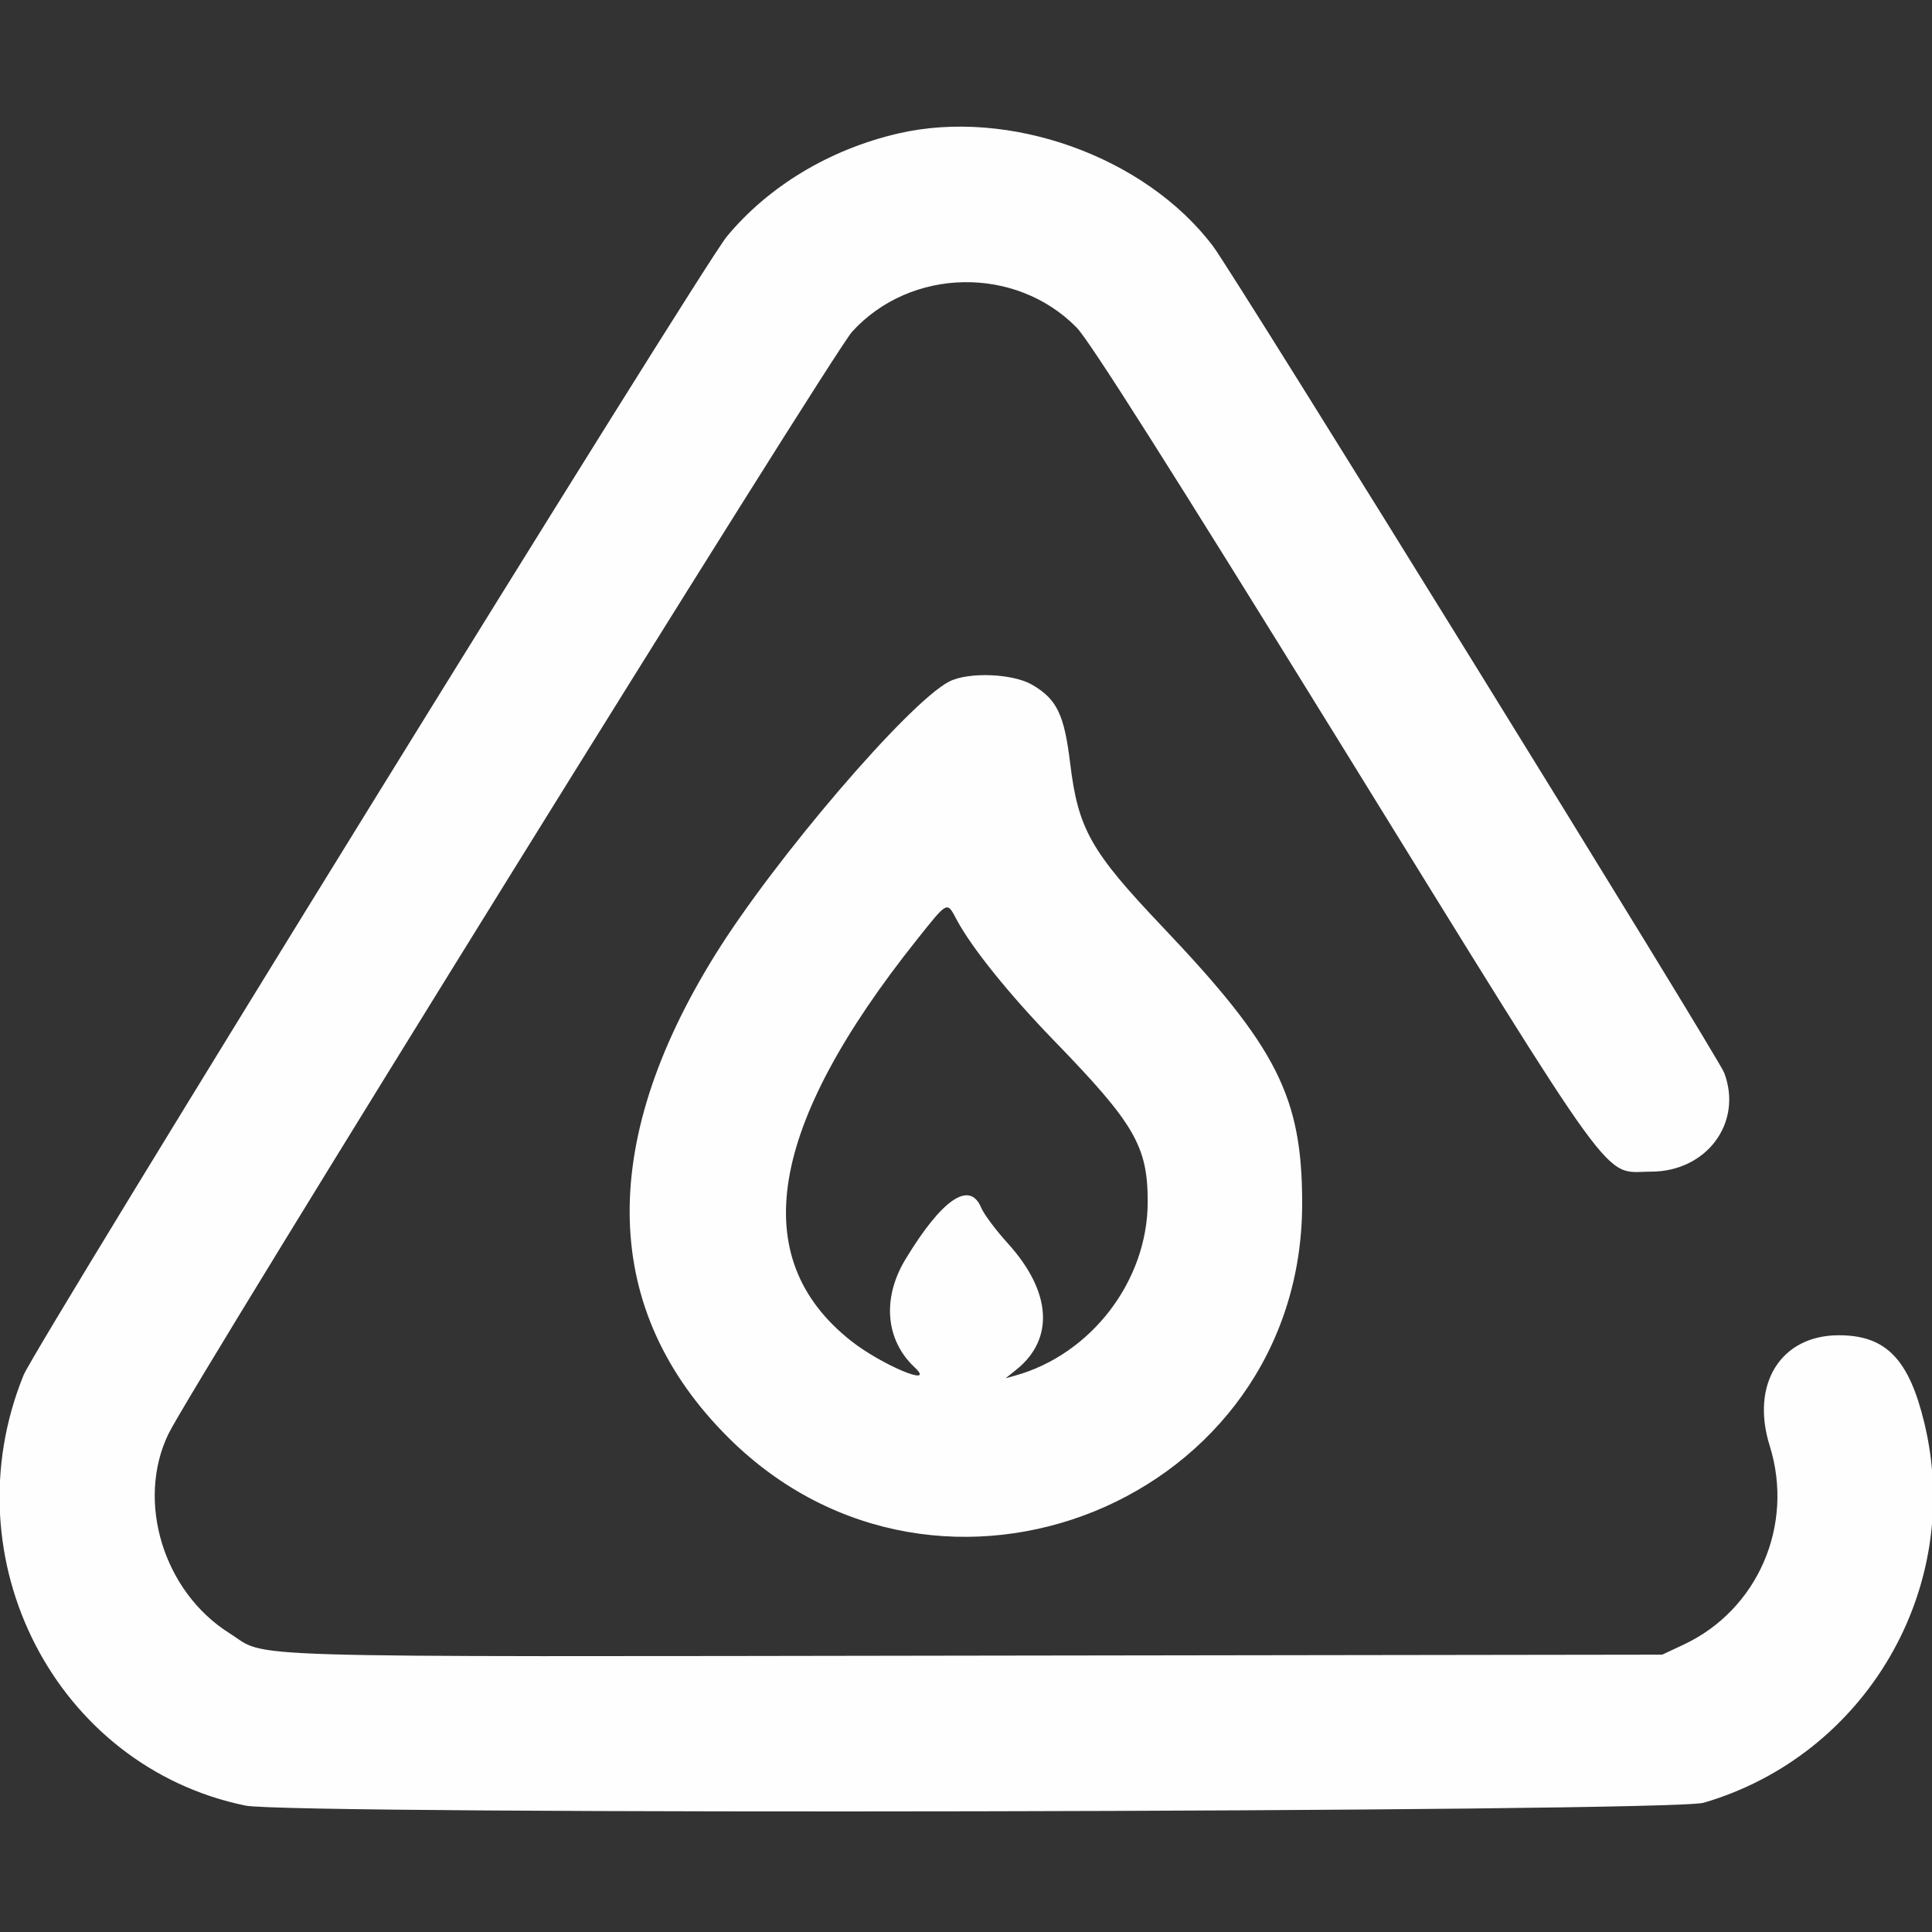 <svg width="40" height="40" viewBox="0 0 40 40" fill="none" xmlns="http://www.w3.org/2000/svg">
<rect x="0" y="0" width="40" height="40" fill="#333333" stroke="none"/>
<g clip-path="url(#clip0_193_2288)">
<path fill-rule="evenodd" clip-rule="evenodd" d="M18.594 2.764C17.179 3.092 15.913 3.853 15.048 4.897C14.533 5.519 0.74 27.851 0.488 28.471C-1.059 32.279 1.154 36.573 5.082 37.383C6.029 37.578 34.595 37.522 35.273 37.324C38.639 36.339 40.659 32.869 39.844 29.471C39.524 28.137 39.047 27.645 38.071 27.645C36.869 27.645 36.239 28.654 36.64 29.934C37.154 31.575 36.395 33.329 34.858 34.05L34.414 34.258L20.16 34.278C4.414 34.301 5.581 34.336 4.752 33.815C3.385 32.955 2.812 31.087 3.487 29.688C3.952 28.725 17.226 7.325 17.642 6.868C18.855 5.535 21.027 5.495 22.291 6.782C22.554 7.049 24.225 9.685 27.799 15.47C33.603 24.863 33.163 24.258 34.18 24.258C35.335 24.258 36.088 23.244 35.698 22.212C35.569 21.871 25.559 5.684 25.112 5.094C23.706 3.237 20.892 2.231 18.594 2.764ZM19.648 14.113C18.803 14.555 16.031 17.793 14.802 19.776C12.356 23.719 12.453 27.149 15.082 29.766C19.467 34.13 26.956 31.076 26.96 24.922C26.961 22.715 26.443 21.687 24.067 19.188C22.582 17.625 22.322 17.165 22.157 15.806C22.034 14.792 21.882 14.477 21.373 14.179C20.969 13.942 20.043 13.907 19.648 14.113ZM19.807 19.041C20.115 19.62 20.892 20.585 21.829 21.552C23.495 23.269 23.764 23.735 23.762 24.89C23.758 26.52 22.593 28.042 21.016 28.481L20.82 28.535L21.037 28.362C21.836 27.724 21.772 26.743 20.868 25.745C20.618 25.47 20.369 25.136 20.315 25.005C20.078 24.433 19.503 24.824 18.748 26.07C18.259 26.877 18.332 27.744 18.938 28.311C19.398 28.742 18.243 28.257 17.609 27.753C15.451 26.037 15.903 23.317 18.991 19.445C19.628 18.646 19.603 18.658 19.807 19.041Z" fill="#FEFEFE"/>
</g>
<defs>
<clipPath id="clip0_193_2288">
<rect width="40" height="40" fill="white"/>
</clipPath>
</defs>
</svg>
